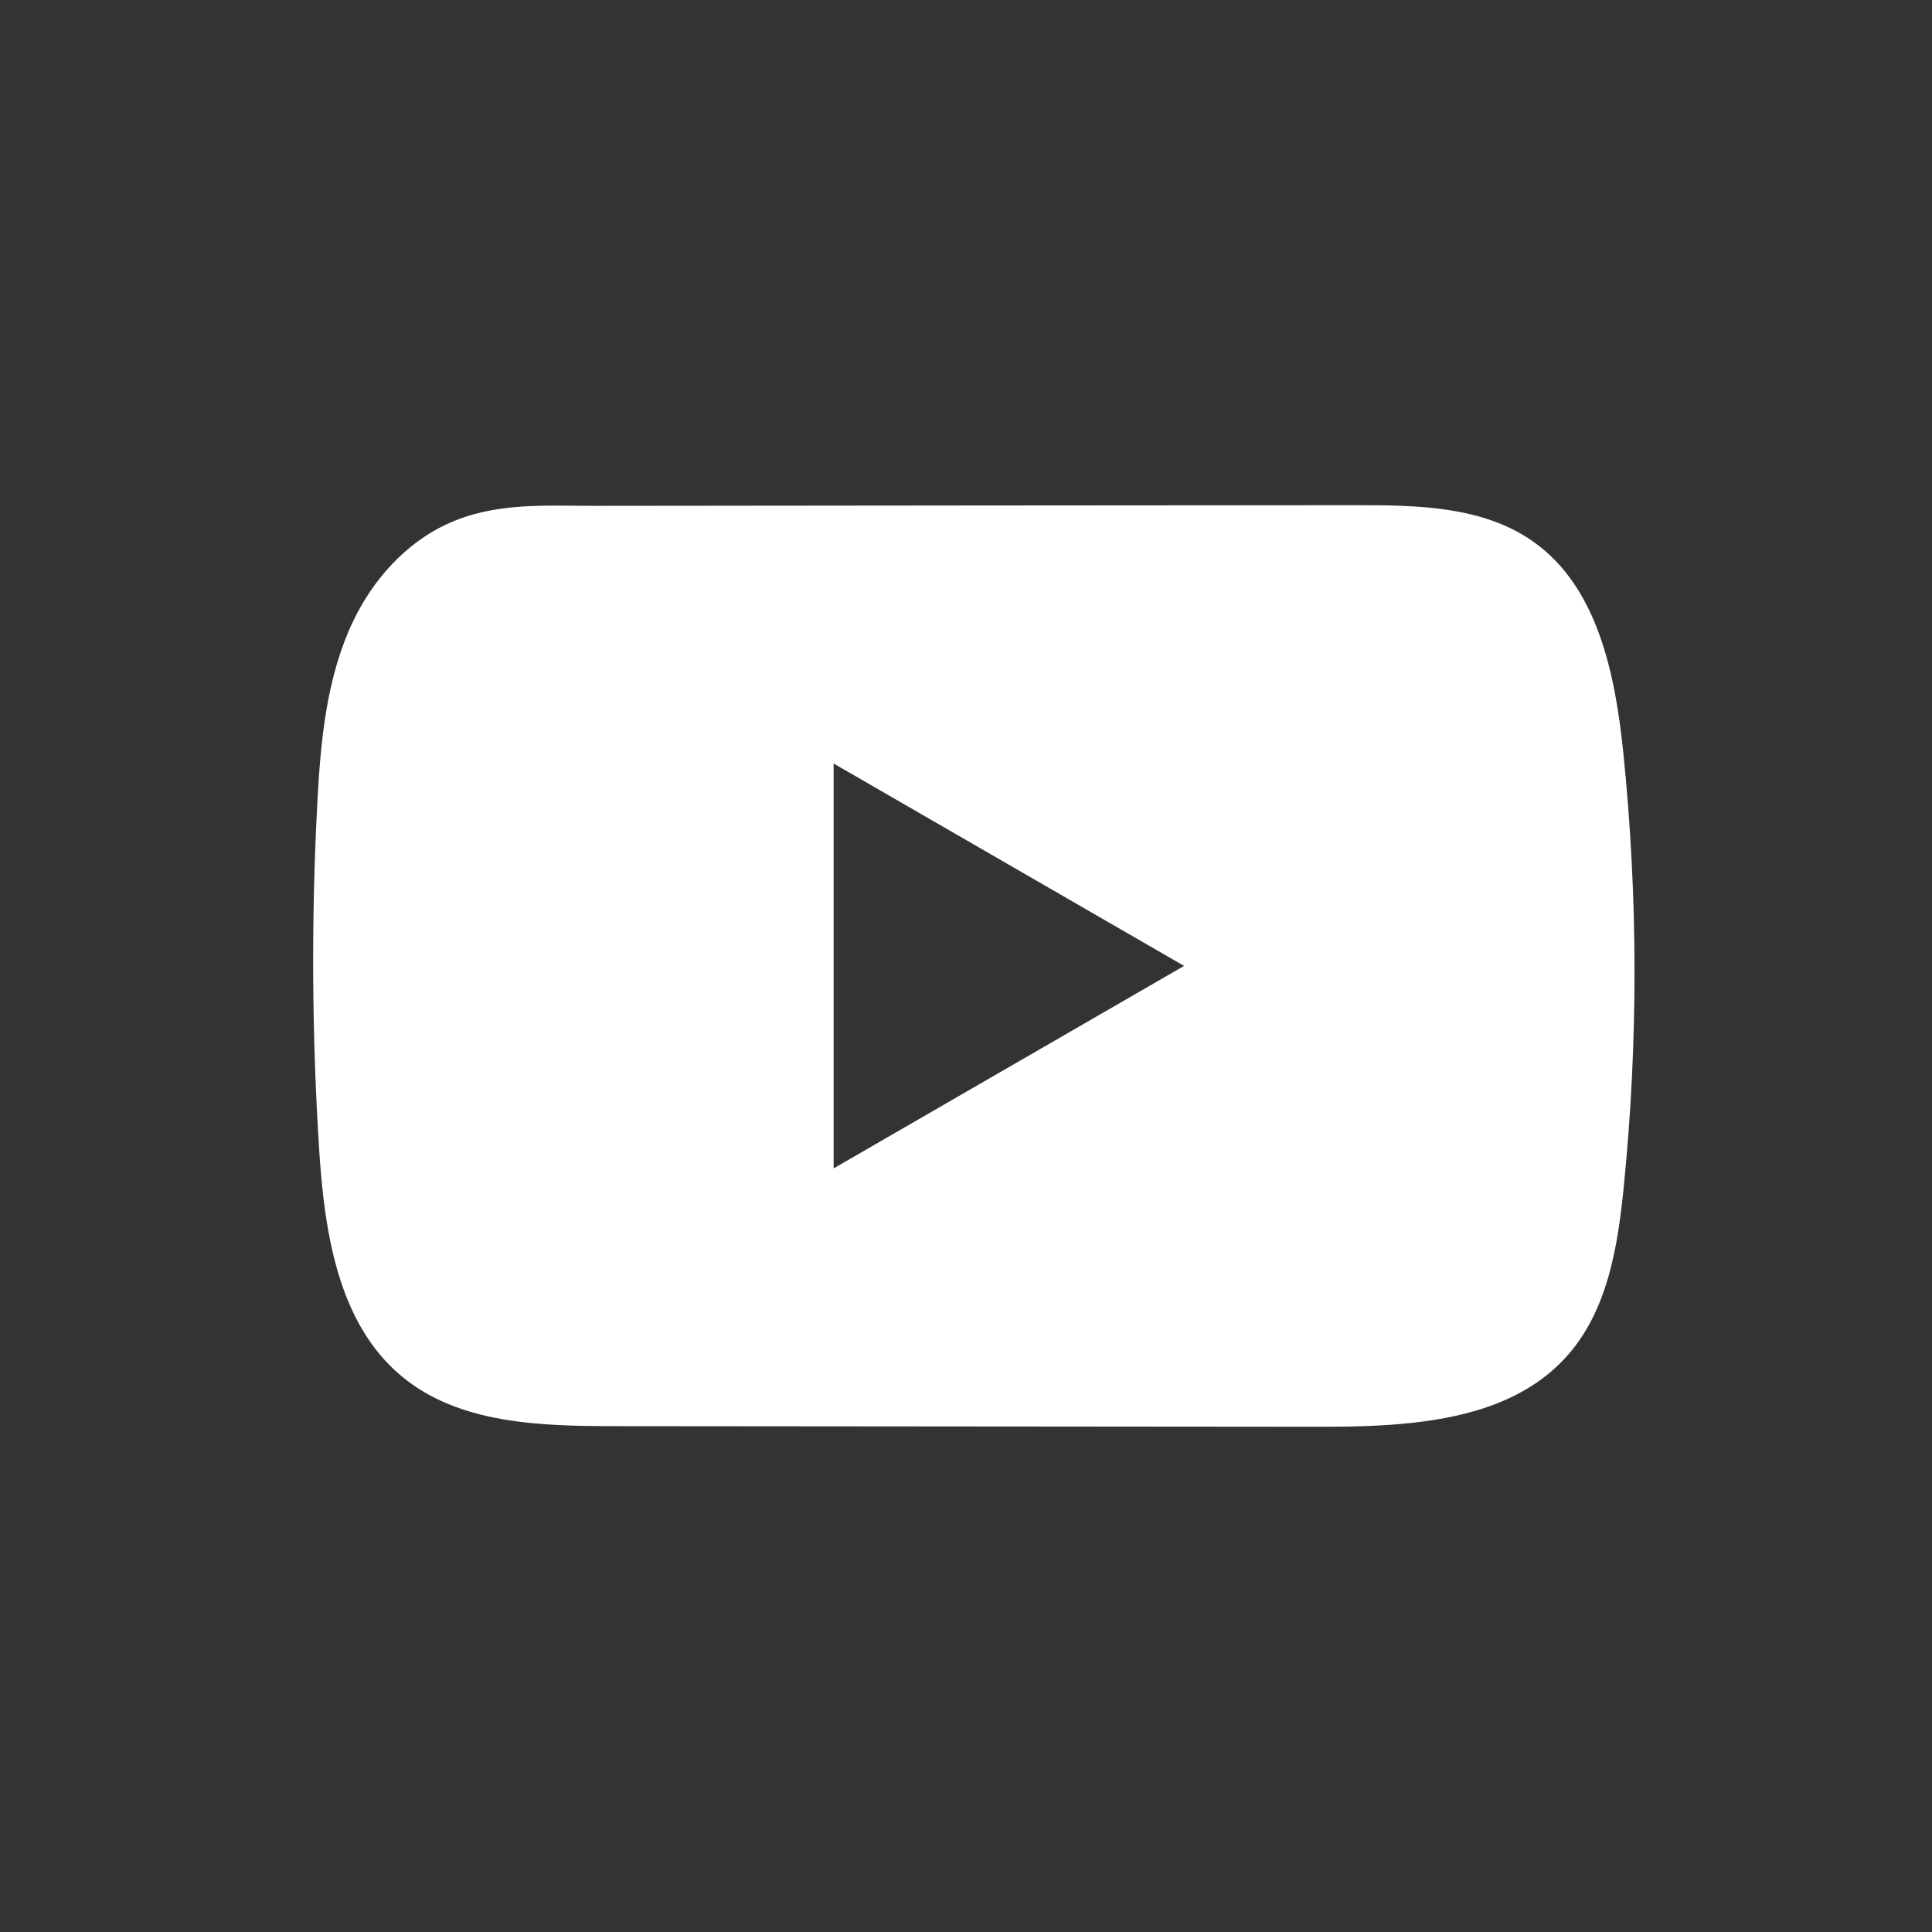 <svg width="41" height="41" viewBox="0 0 41 41" fill="none" xmlns="http://www.w3.org/2000/svg">
<rect x="0" y="0" width="41" height="41" fill="#333333" stroke="none"/>
<g clip-path="url(#clip0_8490_14824)">
<path d="M34.448 15.963C34.276 14.3 33.905 12.462 32.541 11.496C31.485 10.747 30.096 10.719 28.799 10.721C26.059 10.722 23.317 10.725 20.576 10.727C17.94 10.73 15.304 10.732 12.668 10.735C11.567 10.736 10.497 10.65 9.474 11.127C8.596 11.536 7.909 12.315 7.495 13.181C6.921 14.385 6.801 15.75 6.732 17.082C6.605 19.508 6.618 21.94 6.771 24.364C6.883 26.133 7.167 28.089 8.535 29.216C9.746 30.215 11.457 30.264 13.028 30.265C18.017 30.27 23.008 30.275 27.998 30.278C28.638 30.279 29.305 30.267 29.957 30.196C31.24 30.058 32.463 29.69 33.287 28.739C34.119 27.781 34.333 26.447 34.459 25.184C34.766 22.12 34.763 19.026 34.448 15.963ZM17.691 24.795V16.203L25.128 20.498L17.691 24.795Z" fill="white"/>
</g>
<defs>
<clipPath id="clip0_8490_14824">
<rect width="40" height="40" fill="white" transform="translate(0.667 0.5)"/>
</clipPath>
</defs>
</svg>
